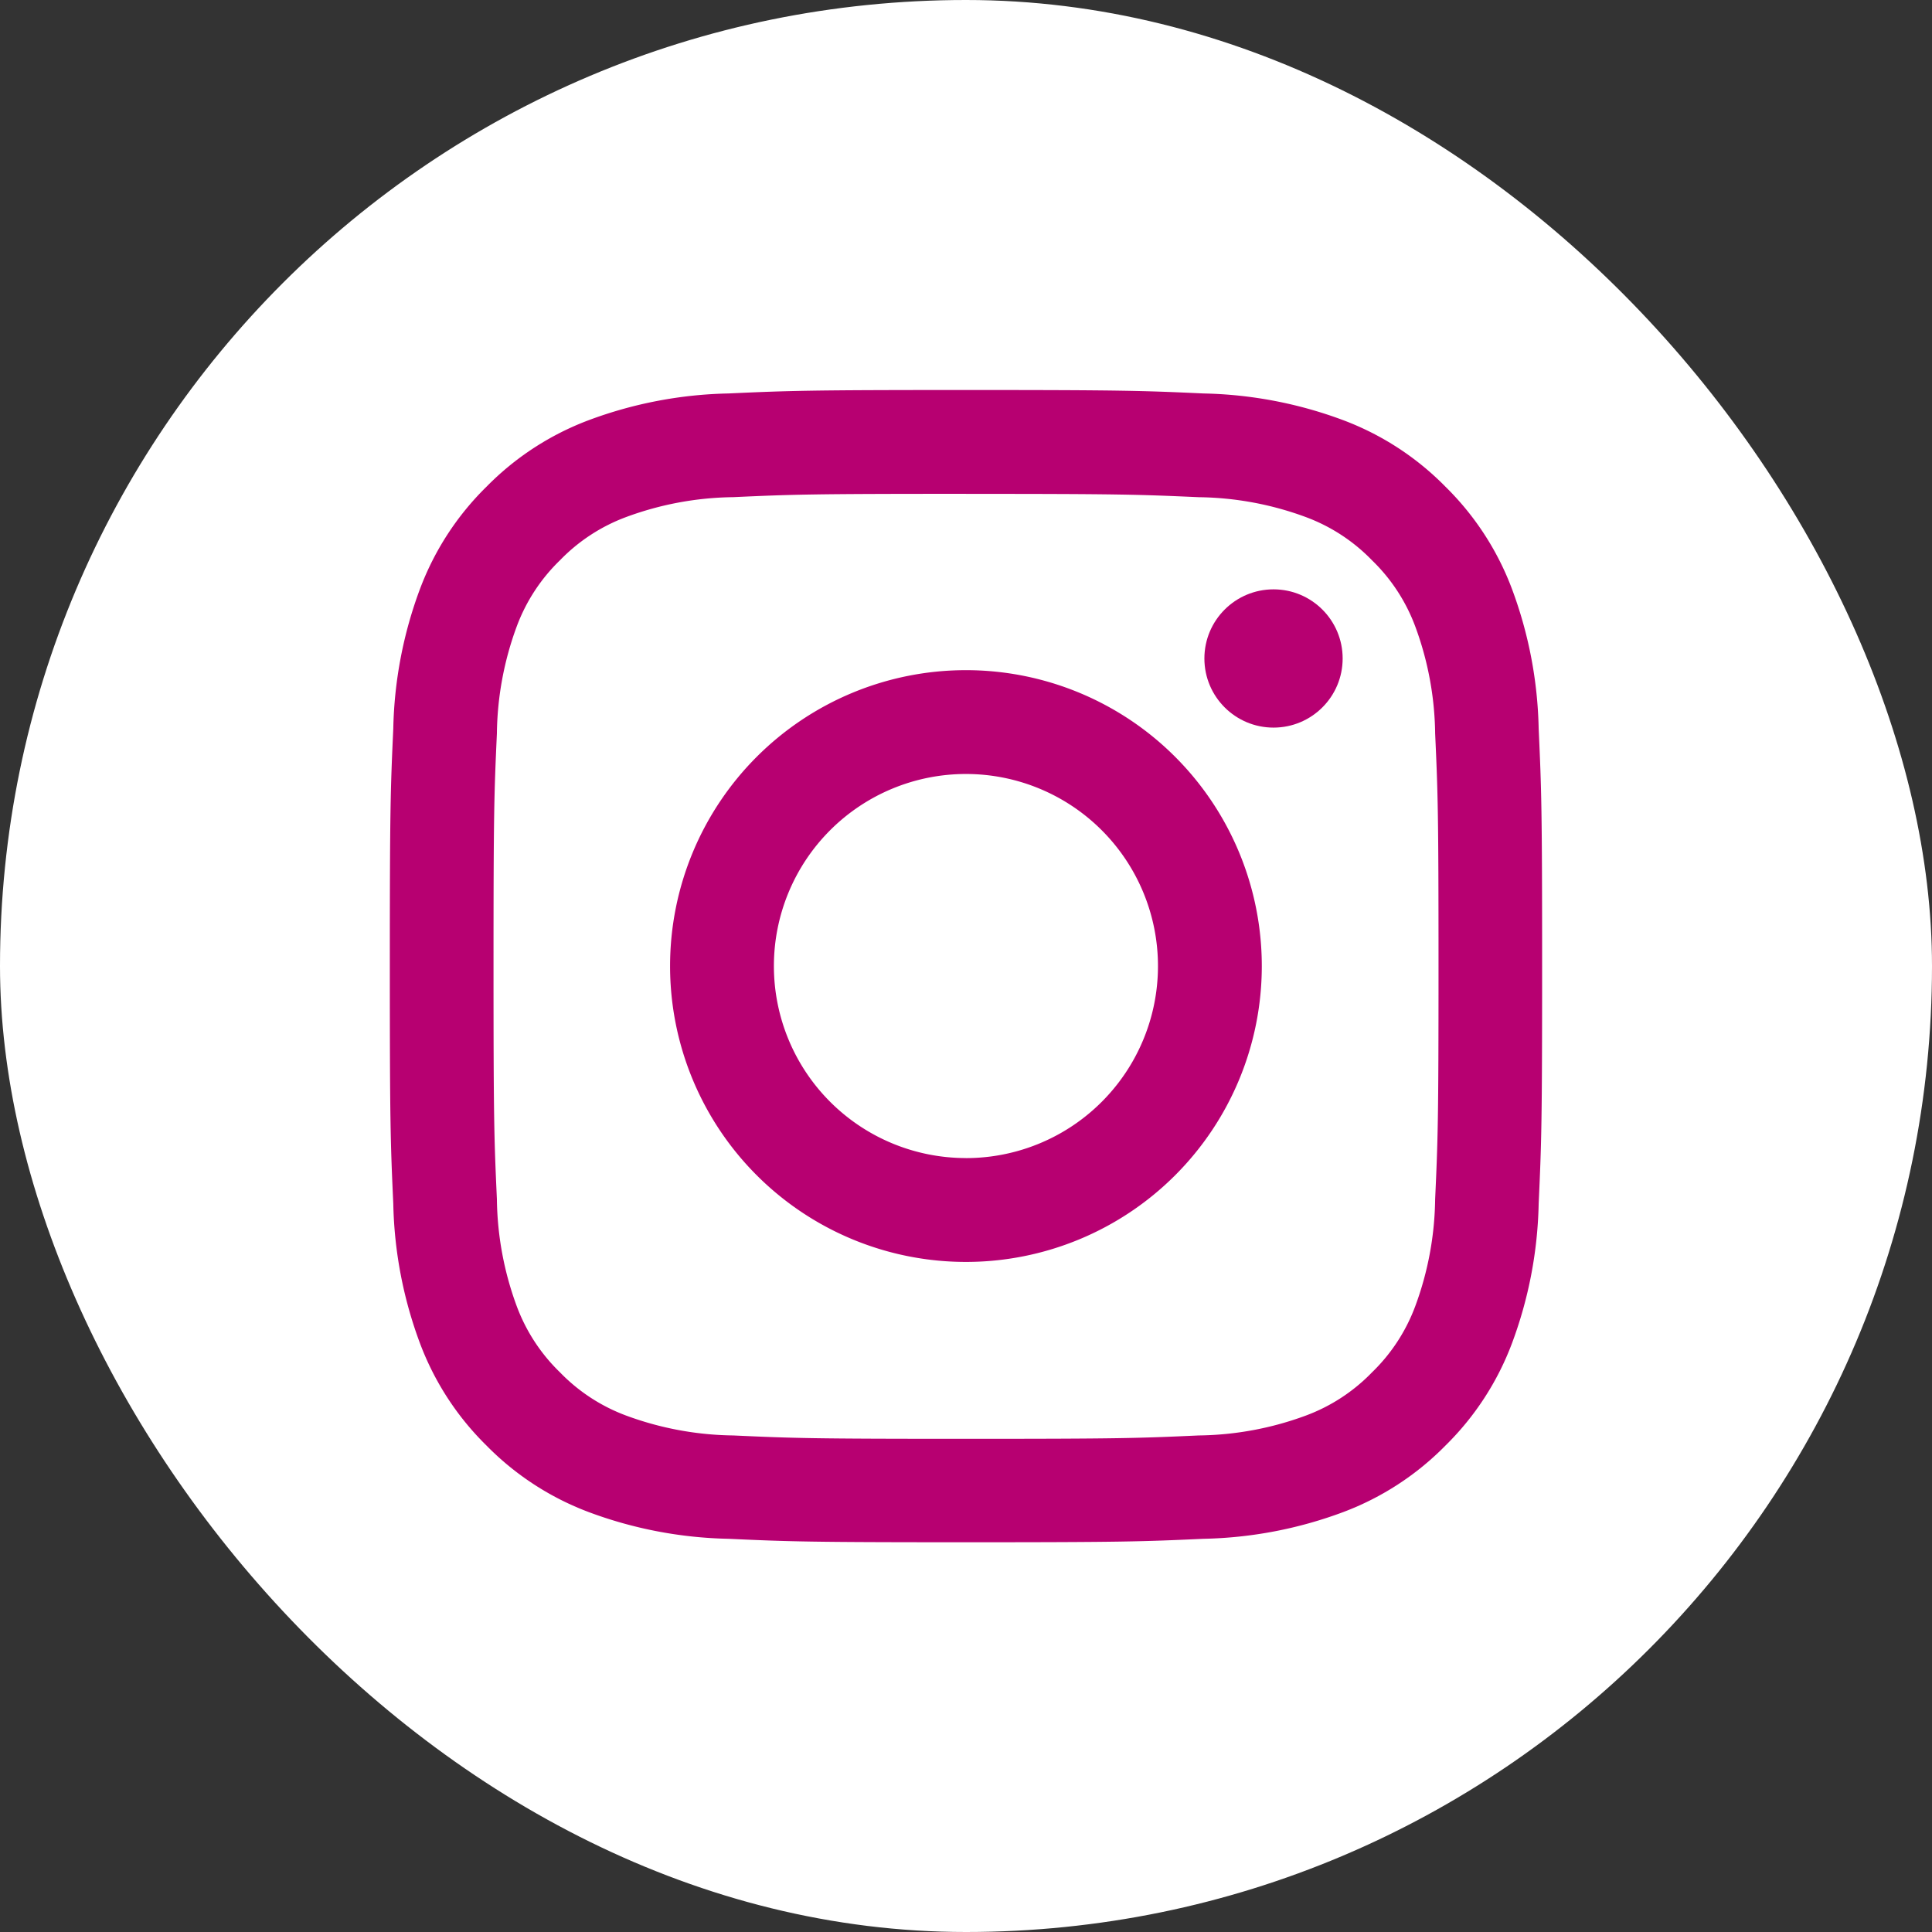 <svg id="グループ_1801" data-name="グループ 1801" xmlns="http://www.w3.org/2000/svg" width="44.659" height="44.659" viewBox="0 0 44.659 44.659">
  <rect x="0" y="0" width="44.659" height="44.659" fill="#333333" stroke="none"/>
  <rect id="長方形_2030" data-name="長方形 2030" width="44.659" height="44.659" rx="22.329" fill="#fff"/>
  <g id="グループ_1800" data-name="グループ 1800" transform="translate(9.012 9.012)">
    <path id="パス_3565" data-name="パス 3565" d="M-428.544,225.3c3.556,0,3.977.014,5.382.077a7.372,7.372,0,0,1,2.473.459,4.128,4.128,0,0,1,1.531,1,4.123,4.123,0,0,1,1,1.531,7.364,7.364,0,0,1,.459,2.473c.064,1.4.078,1.826.078,5.381s-.014,3.977-.078,5.381a7.367,7.367,0,0,1-.459,2.473,4.123,4.123,0,0,1-1,1.531,4.124,4.124,0,0,1-1.531,1,7.372,7.372,0,0,1-2.473.459c-1.4.064-1.825.078-5.382.078s-3.977-.014-5.381-.078a7.373,7.373,0,0,1-2.473-.459,4.124,4.124,0,0,1-1.531-1,4.128,4.128,0,0,1-1-1.531,7.371,7.371,0,0,1-.458-2.473c-.064-1.4-.078-1.826-.078-5.382s.014-3.977.078-5.381a7.369,7.369,0,0,1,.458-2.473,4.128,4.128,0,0,1,1-1.531,4.128,4.128,0,0,1,1.531-1,7.372,7.372,0,0,1,2.473-.459c1.4-.064,1.826-.077,5.381-.077m0-2.4c-3.617,0-4.07.015-5.491.08a9.771,9.771,0,0,0-3.233.619,6.527,6.527,0,0,0-2.359,1.536,6.52,6.52,0,0,0-1.536,2.359,9.77,9.77,0,0,0-.619,3.233c-.065,1.42-.08,1.874-.08,5.491s.015,4.071.08,5.491a9.766,9.766,0,0,0,.619,3.232,6.523,6.523,0,0,0,1.536,2.359,6.53,6.53,0,0,0,2.359,1.536,9.778,9.778,0,0,0,3.233.619c1.42.065,1.874.08,5.491.08s4.071-.015,5.491-.08a9.775,9.775,0,0,0,3.233-.619,6.532,6.532,0,0,0,2.359-1.536,6.531,6.531,0,0,0,1.536-2.359,9.772,9.772,0,0,0,.619-3.232c.065-1.42.08-1.874.08-5.491s-.015-4.07-.08-5.491a9.776,9.776,0,0,0-.619-3.233,6.527,6.527,0,0,0-1.536-2.359,6.529,6.529,0,0,0-2.359-1.536,9.768,9.768,0,0,0-3.233-.619c-1.42-.065-1.874-.08-5.491-.08Z" transform="translate(441.861 -222.896)" fill="#b70071"/>
    <path id="パス_3566" data-name="パス 3566" d="M-413.1,244.821a6.839,6.839,0,0,0-6.839,6.839A6.839,6.839,0,0,0-413.1,258.5a6.839,6.839,0,0,0,6.839-6.839A6.839,6.839,0,0,0-413.1,244.821Zm0,11.278a4.439,4.439,0,0,1-4.439-4.439,4.439,4.439,0,0,1,4.439-4.439,4.439,4.439,0,0,1,4.439,4.439A4.439,4.439,0,0,1-413.1,256.1Z" transform="translate(426.416 -238.342)" fill="#b70071"/>
    <circle id="楕円形_34" data-name="楕円形 34" cx="1.598" cy="1.598" r="1.598" transform="translate(18.828 4.611)" fill="#b70071"/>
  </g>
</svg>

